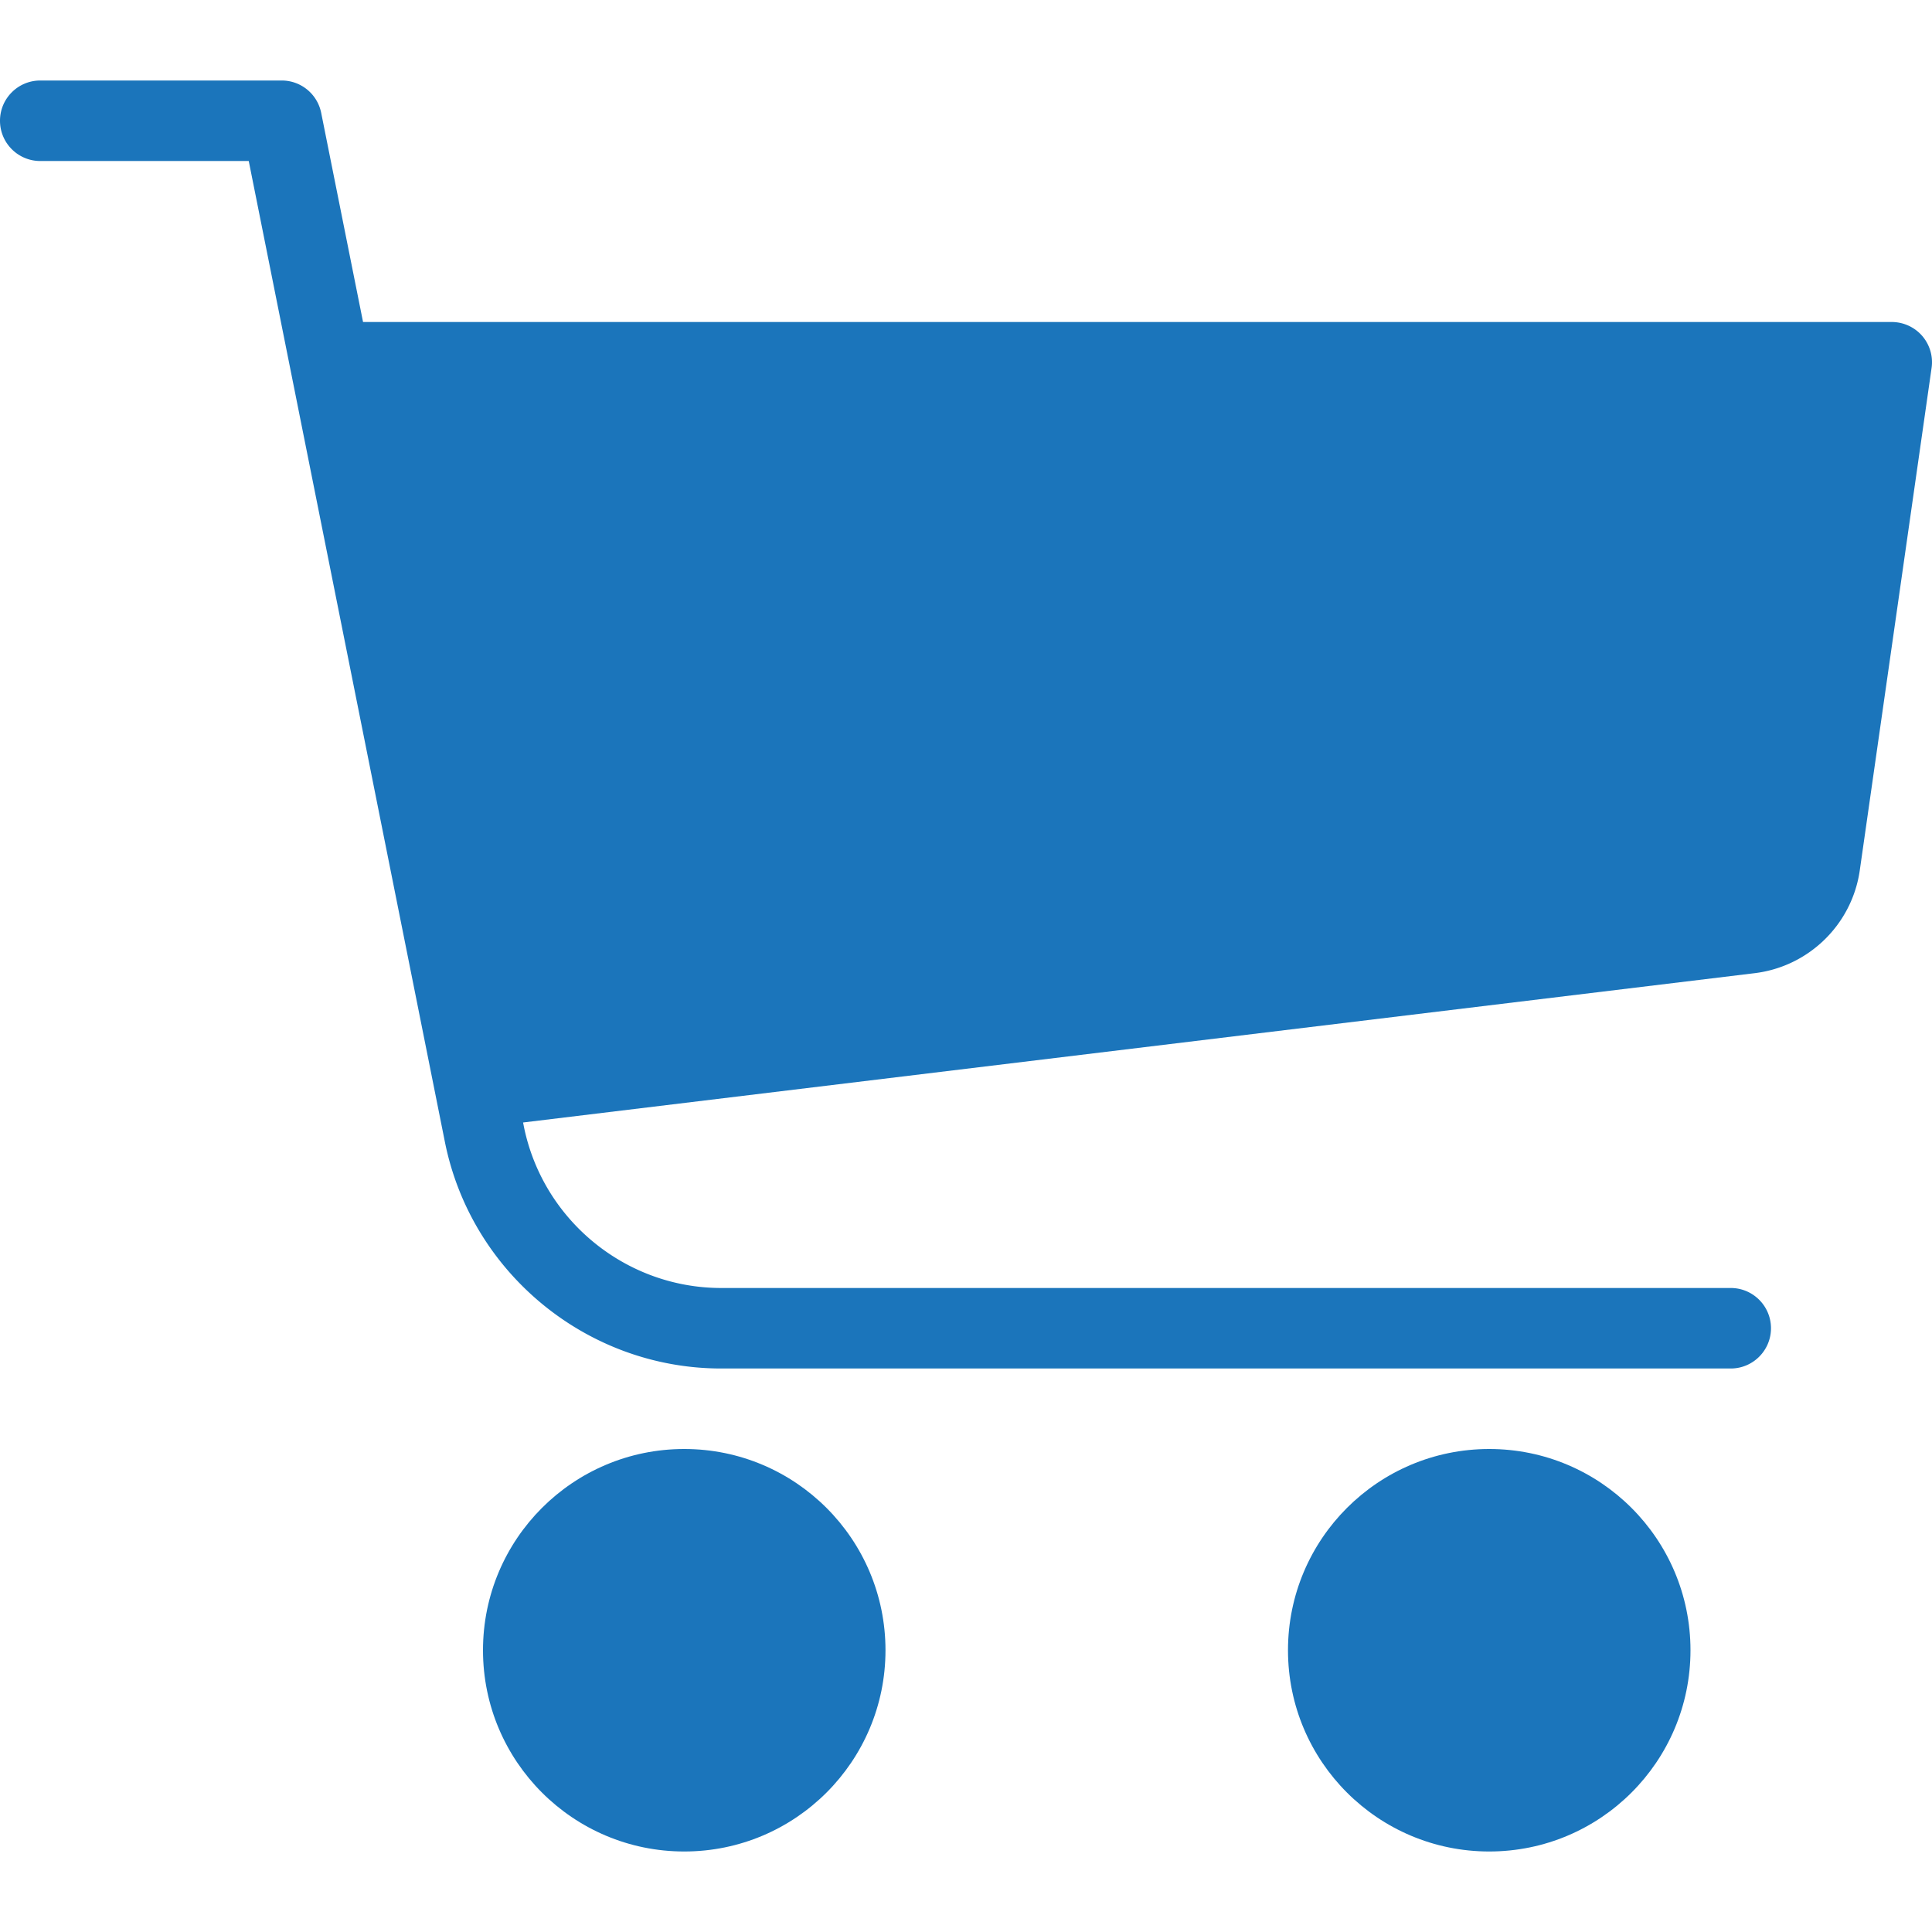 <svg xmlns:xlink="http://www.w3.org/1999/xlink" xmlns="http://www.w3.org/2000/svg" viewBox="0 0 512.005 512.005" class="svg-icon" width="512.005"  height="512.005" ><circle cx="181.333" cy="437.336" r="53.333" fill="#1B75BB"></circle><circle cx="394.667" cy="437.336" r="53.333" fill="#1B75BB"></circle><path d="M509.397 89.005a10.71 10.71 0 0 0-8.064-3.669H96.213L85.12 29.912c-1.003-4.992-5.376-8.576-10.453-8.576h-64C4.78 21.336 0 26.114 0 32.002S4.78 42.67 10.667 42.67H65.92l51.99 259.99c6.976 34.752 37.76 60.01 73.216 60.01h267.54c5.888 0 10.667-4.78 10.667-10.667s-4.78-10.667-10.667-10.667h-267.54c-25.344 0-47.317-18.048-52.31-42.88l-.192-.98 326.4-39.573c14.357-1.75 25.792-12.95 27.84-27.243l19.03-133.14c.448-3.072-.47-6.165-2.496-8.512z" fill="#1B75BB"></path></svg>